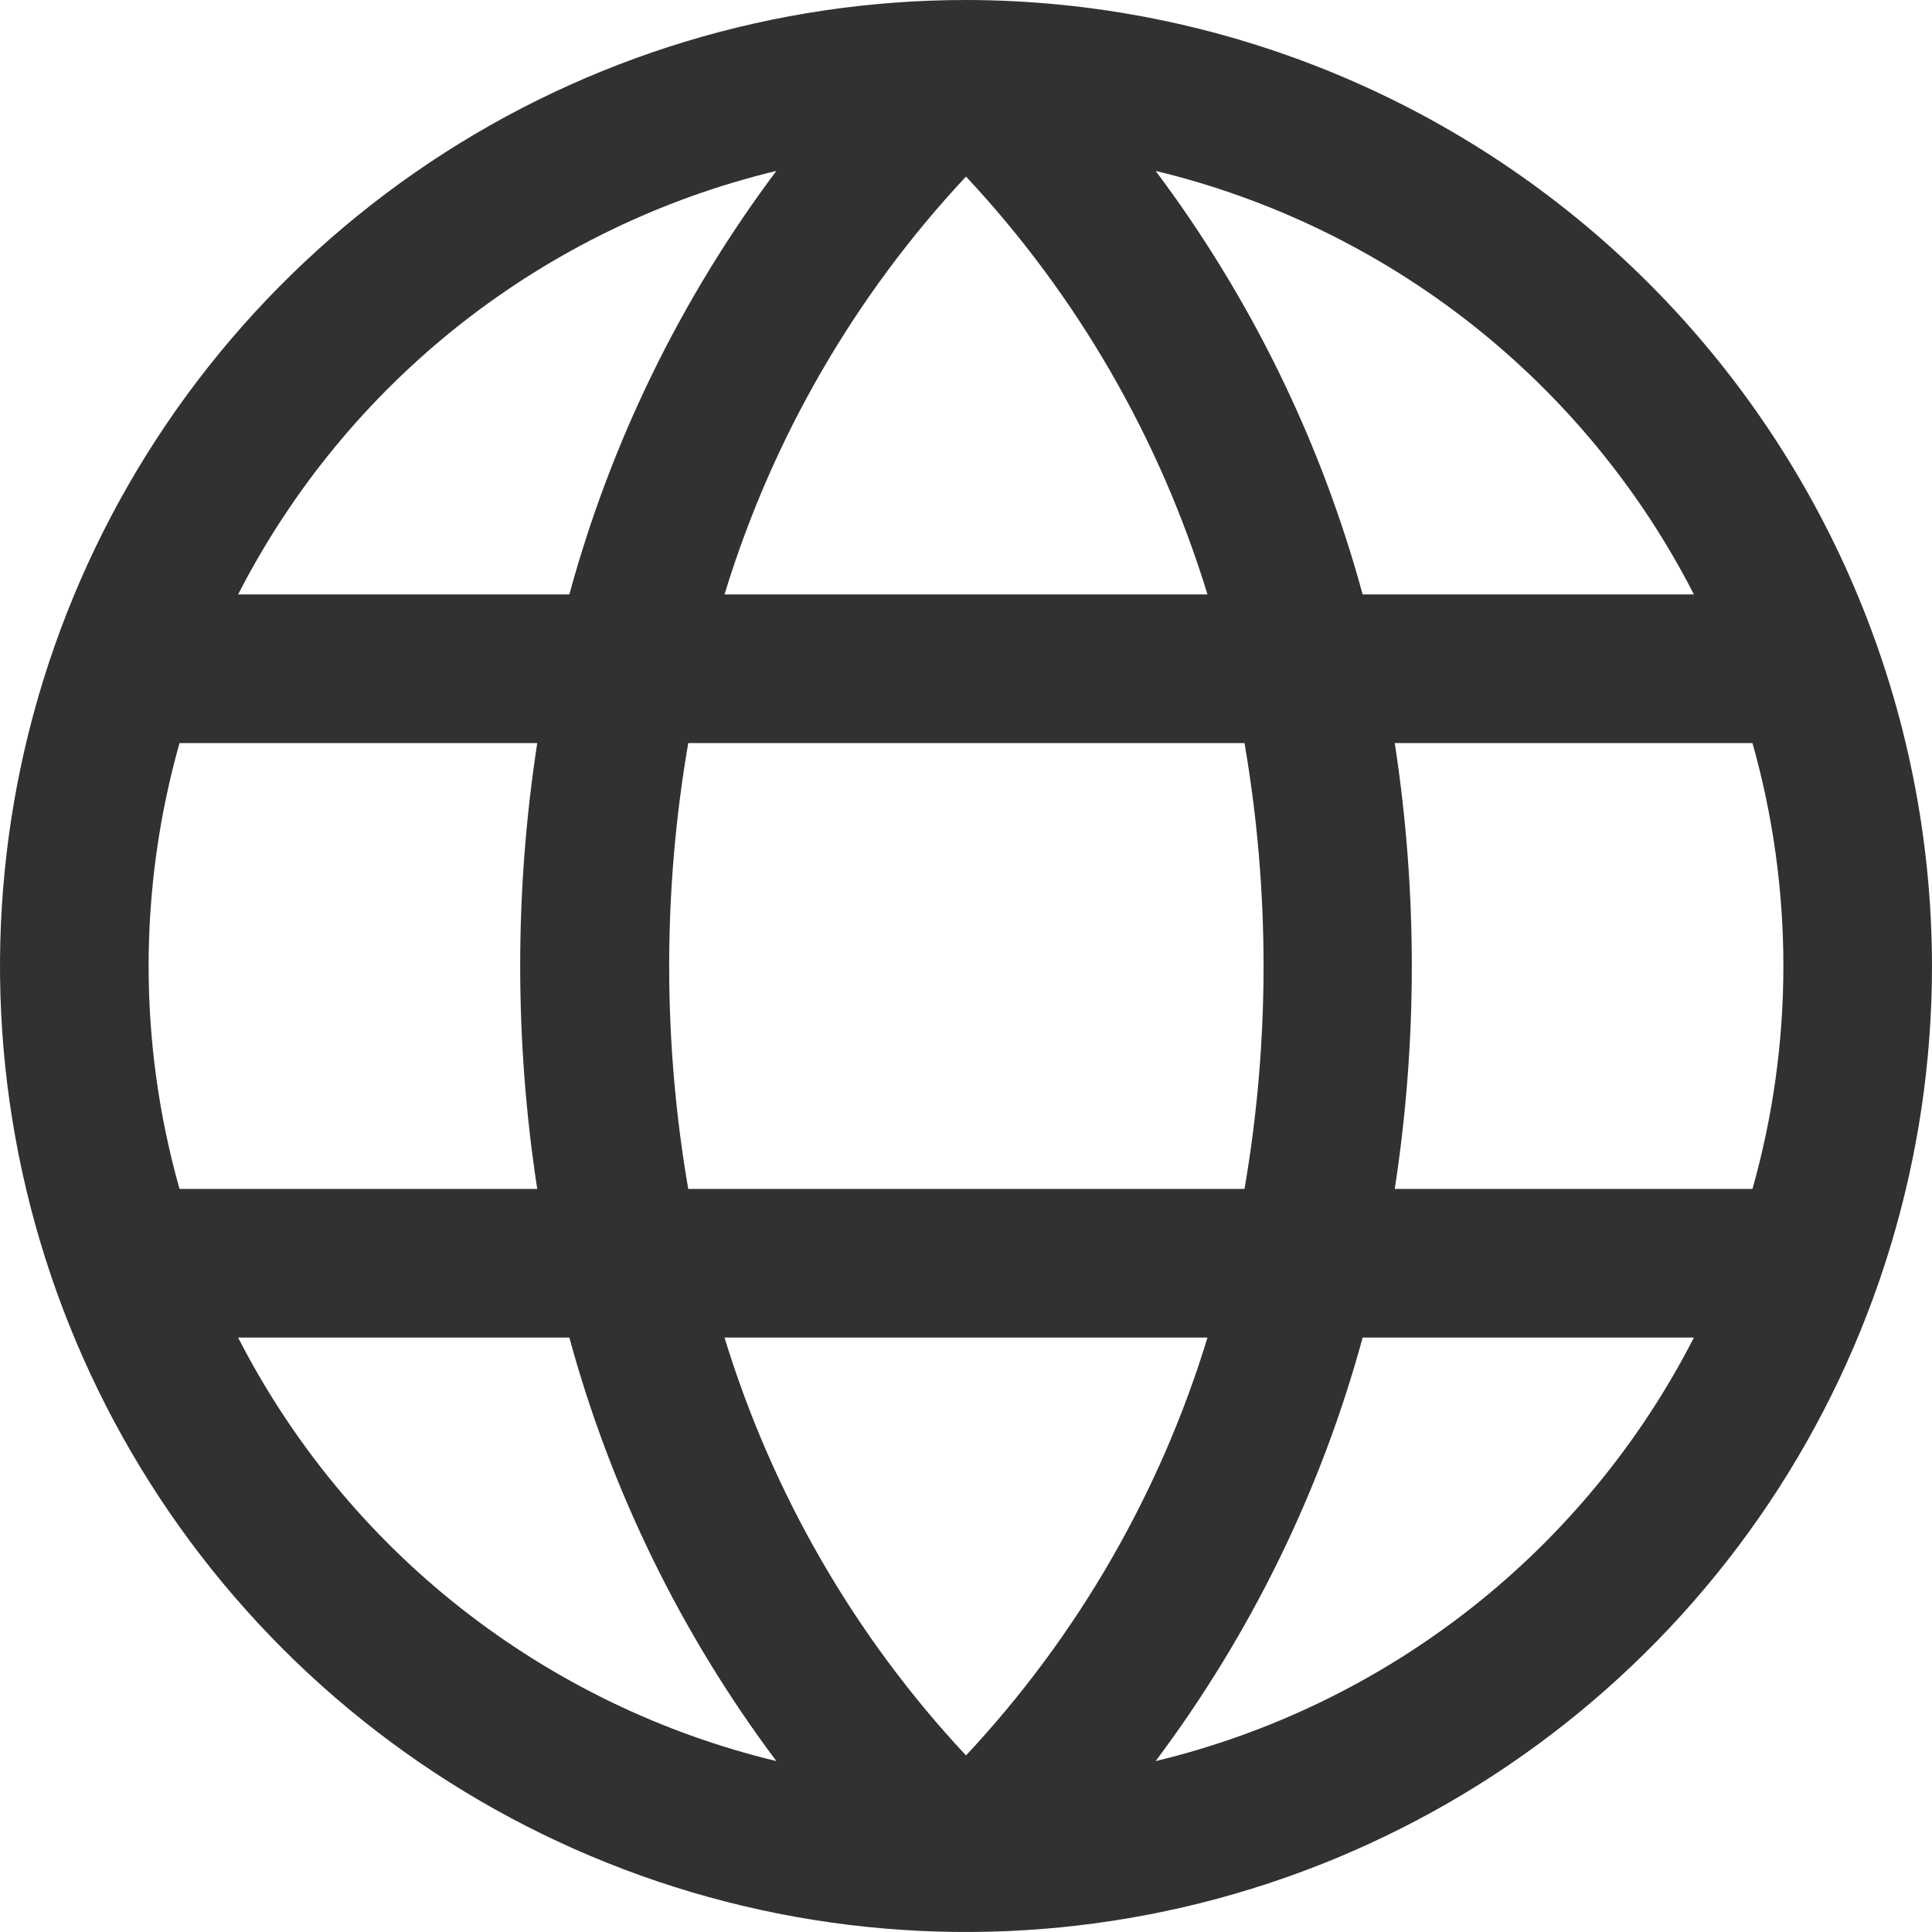 <svg width="13" height="13" viewBox="0 0 13 13" fill="none" xmlns="http://www.w3.org/2000/svg">
<path d="M6.5 0C5.214 0 3.958 0.381 2.889 1.095C1.82 1.81 0.987 2.825 0.495 4.013C0.003 5.2 -0.126 6.507 0.125 7.768C0.376 9.029 0.995 10.187 1.904 11.096C2.813 12.005 3.971 12.624 5.232 12.875C6.493 13.126 7.8 12.997 8.987 12.505C10.175 12.013 11.19 11.18 11.905 10.111C12.619 9.042 13 7.786 13 6.5C12.998 4.777 12.313 3.125 11.094 1.906C9.875 0.687 8.223 0.002 6.5 0ZM12 6.5C12 7.007 11.93 7.512 11.792 8H9.385C9.538 7.006 9.538 5.994 9.385 5H11.792C11.93 5.488 12 5.993 12 6.5ZM4.875 9H8.125C7.805 10.049 7.249 11.011 6.5 11.812C5.751 11.011 5.196 10.049 4.875 9ZM4.631 8C4.46 7.007 4.46 5.993 4.631 5H8.374C8.545 5.993 8.545 7.007 8.374 8H4.631ZM1 6.5C1 5.993 1.07 5.488 1.208 5H3.615C3.462 5.994 3.462 7.006 3.615 8H1.208C1.07 7.512 1 7.007 1 6.5ZM8.125 4H4.875C5.195 2.951 5.751 1.989 6.5 1.188C7.249 1.989 7.804 2.951 8.125 4ZM11.396 4H9.169C8.889 2.971 8.416 2.004 7.776 1.15C8.549 1.336 9.273 1.687 9.899 2.179C10.524 2.671 11.036 3.292 11.398 4H11.396ZM5.224 1.15C4.584 2.004 4.111 2.971 3.831 4H1.602C1.965 3.292 2.476 2.671 3.101 2.179C3.727 1.687 4.451 1.336 5.224 1.15ZM1.602 9H3.831C4.111 10.029 4.584 10.996 5.224 11.85C4.451 11.664 3.727 11.313 3.101 10.821C2.476 10.329 1.965 9.708 1.602 9ZM7.776 11.85C8.416 10.996 8.889 10.029 9.169 9H11.398C11.036 9.708 10.524 10.329 9.899 10.821C9.273 11.313 8.549 11.664 7.776 11.85Z" fill="#313131"/>
</svg>
